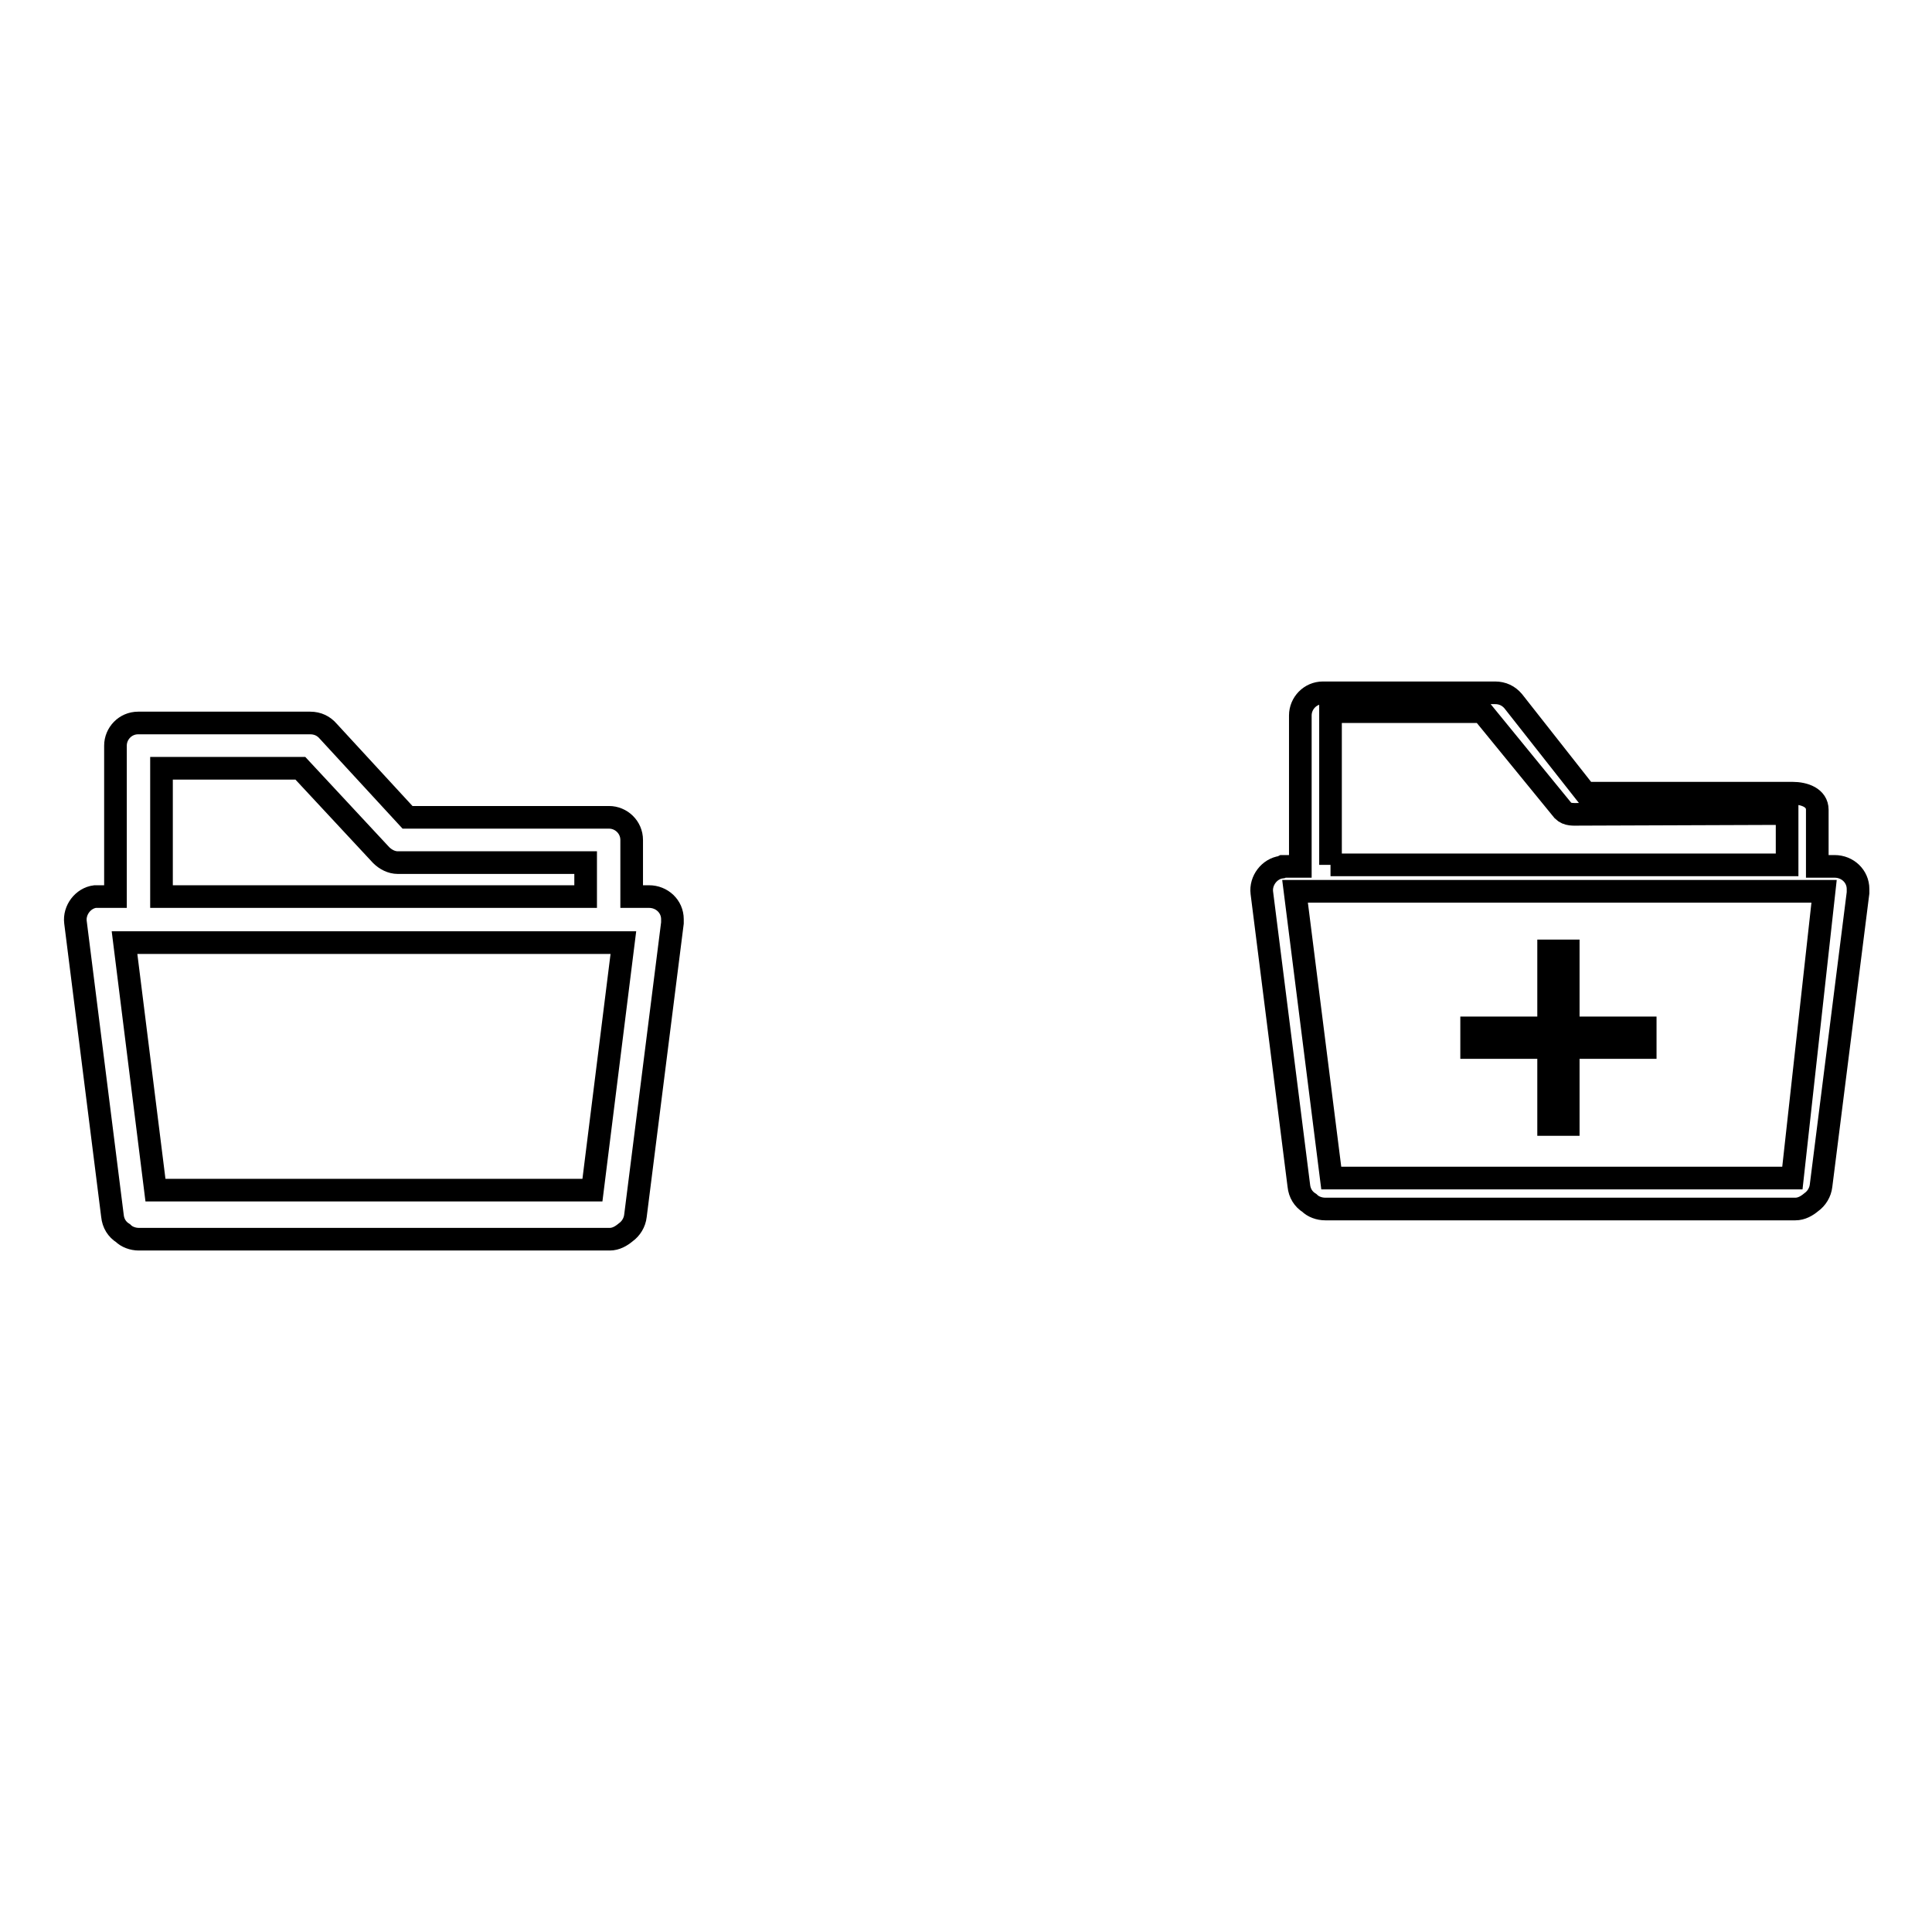 <?xml version="1.0" encoding="utf-8"?>
<!-- Svg Vector Icons : http://www.onlinewebfonts.com/icon -->
<!DOCTYPE svg PUBLIC "-//W3C//DTD SVG 1.1//EN" "http://www.w3.org/Graphics/SVG/1.1/DTD/svg11.dtd">
<svg version="1.1" xmlns="http://www.w3.org/2000/svg" xmlns:xlink="http://www.w3.org/1999/xlink" x="0px" y="0px" viewBox="0 0 256 256" enable-background="new 0 0 256 256" xml:space="preserve">
<g><g><path stroke-width="3" fill-opacity="0" stroke="#000000"  d="M170,114.8h2.3v-20c0-1.6,1.3-3,3-3h0.1h22.7c1,0,1.8,0.4,2.4,1.1l9.6,12.2h27.4c1.6,0,3.3,0.6,3.3,2.2v0.1v7.4h2.3c1.7,0,3.1,1.3,3.1,3c0,0.2,0,0.3,0,0.5l-4.9,38.8c-0.1,0.9-0.6,1.7-1.3,2.2c-0.6,0.5-1.3,0.9-2.1,0.9h-0.1h-62.2c-0.8,0-1.6-0.3-2.1-0.8c-0.8-0.5-1.3-1.3-1.4-2.3l-4.9-38.8c-0.2-1.6,1-3.2,2.6-3.4L170,114.8L170,114.8L170,114.8z M176.3,114.6h60.5v-6.8l-27.5,0.1l0,0c-0.8,0-1.6,0.1-2.2-0.5l-10.7-13.1h-20.1L176.3,114.6 M241.7,118.1L241.7,118.1h-1.9h0h-0.1h-66.1h-0.1h-1.9l4.8,38h61.1L241.7,118.1L241.7,118.1L241.7,118.1z"/><path stroke-width="3" fill-opacity="0" stroke="#000000"  d="M13,118.8h2.3v-20c0-1.6,1.3-3,3-3h0.1h22.7c1,0,1.8,0.4,2.4,1.1L54,108.3h26.7c1.6,0,3,1.3,3,3v0.1v7.4H86c1.7,0,3.1,1.3,3.1,3c0,0.2,0,0.3,0,0.5l-4.9,38.8c-0.1,0.9-0.6,1.7-1.3,2.2c-0.6,0.5-1.3,0.9-2.1,0.9h-0.1H18.4c-0.8,0-1.6-0.3-2.1-0.8c-0.8-0.5-1.3-1.3-1.4-2.3L10,122.2c-0.2-1.6,1-3.2,2.6-3.4L13,118.8L13,118.8L13,118.8z M21.4,118.8L21.4,118.8h56.2v-4.5H52.7l0,0c-0.8,0-1.6-0.4-2.2-1l-10.7-11.5H21.4V118.8L21.4,118.8L21.4,118.8z M82.6,124.9L82.6,124.9h-1.8h0h-0.1H18.4h-0.1h-1.8l4.1,32.8h57.9L82.6,124.9L82.6,124.9L82.6,124.9z"/><path stroke-width="3" fill-opacity="0" stroke="#000000"  d="M195,136.2h23v2.6h-23V136.2z"/><path stroke-width="3" fill-opacity="0" stroke="#000000"  d="M205.2,126h2.6v23h-2.6V126z"/></g></g>
</svg>